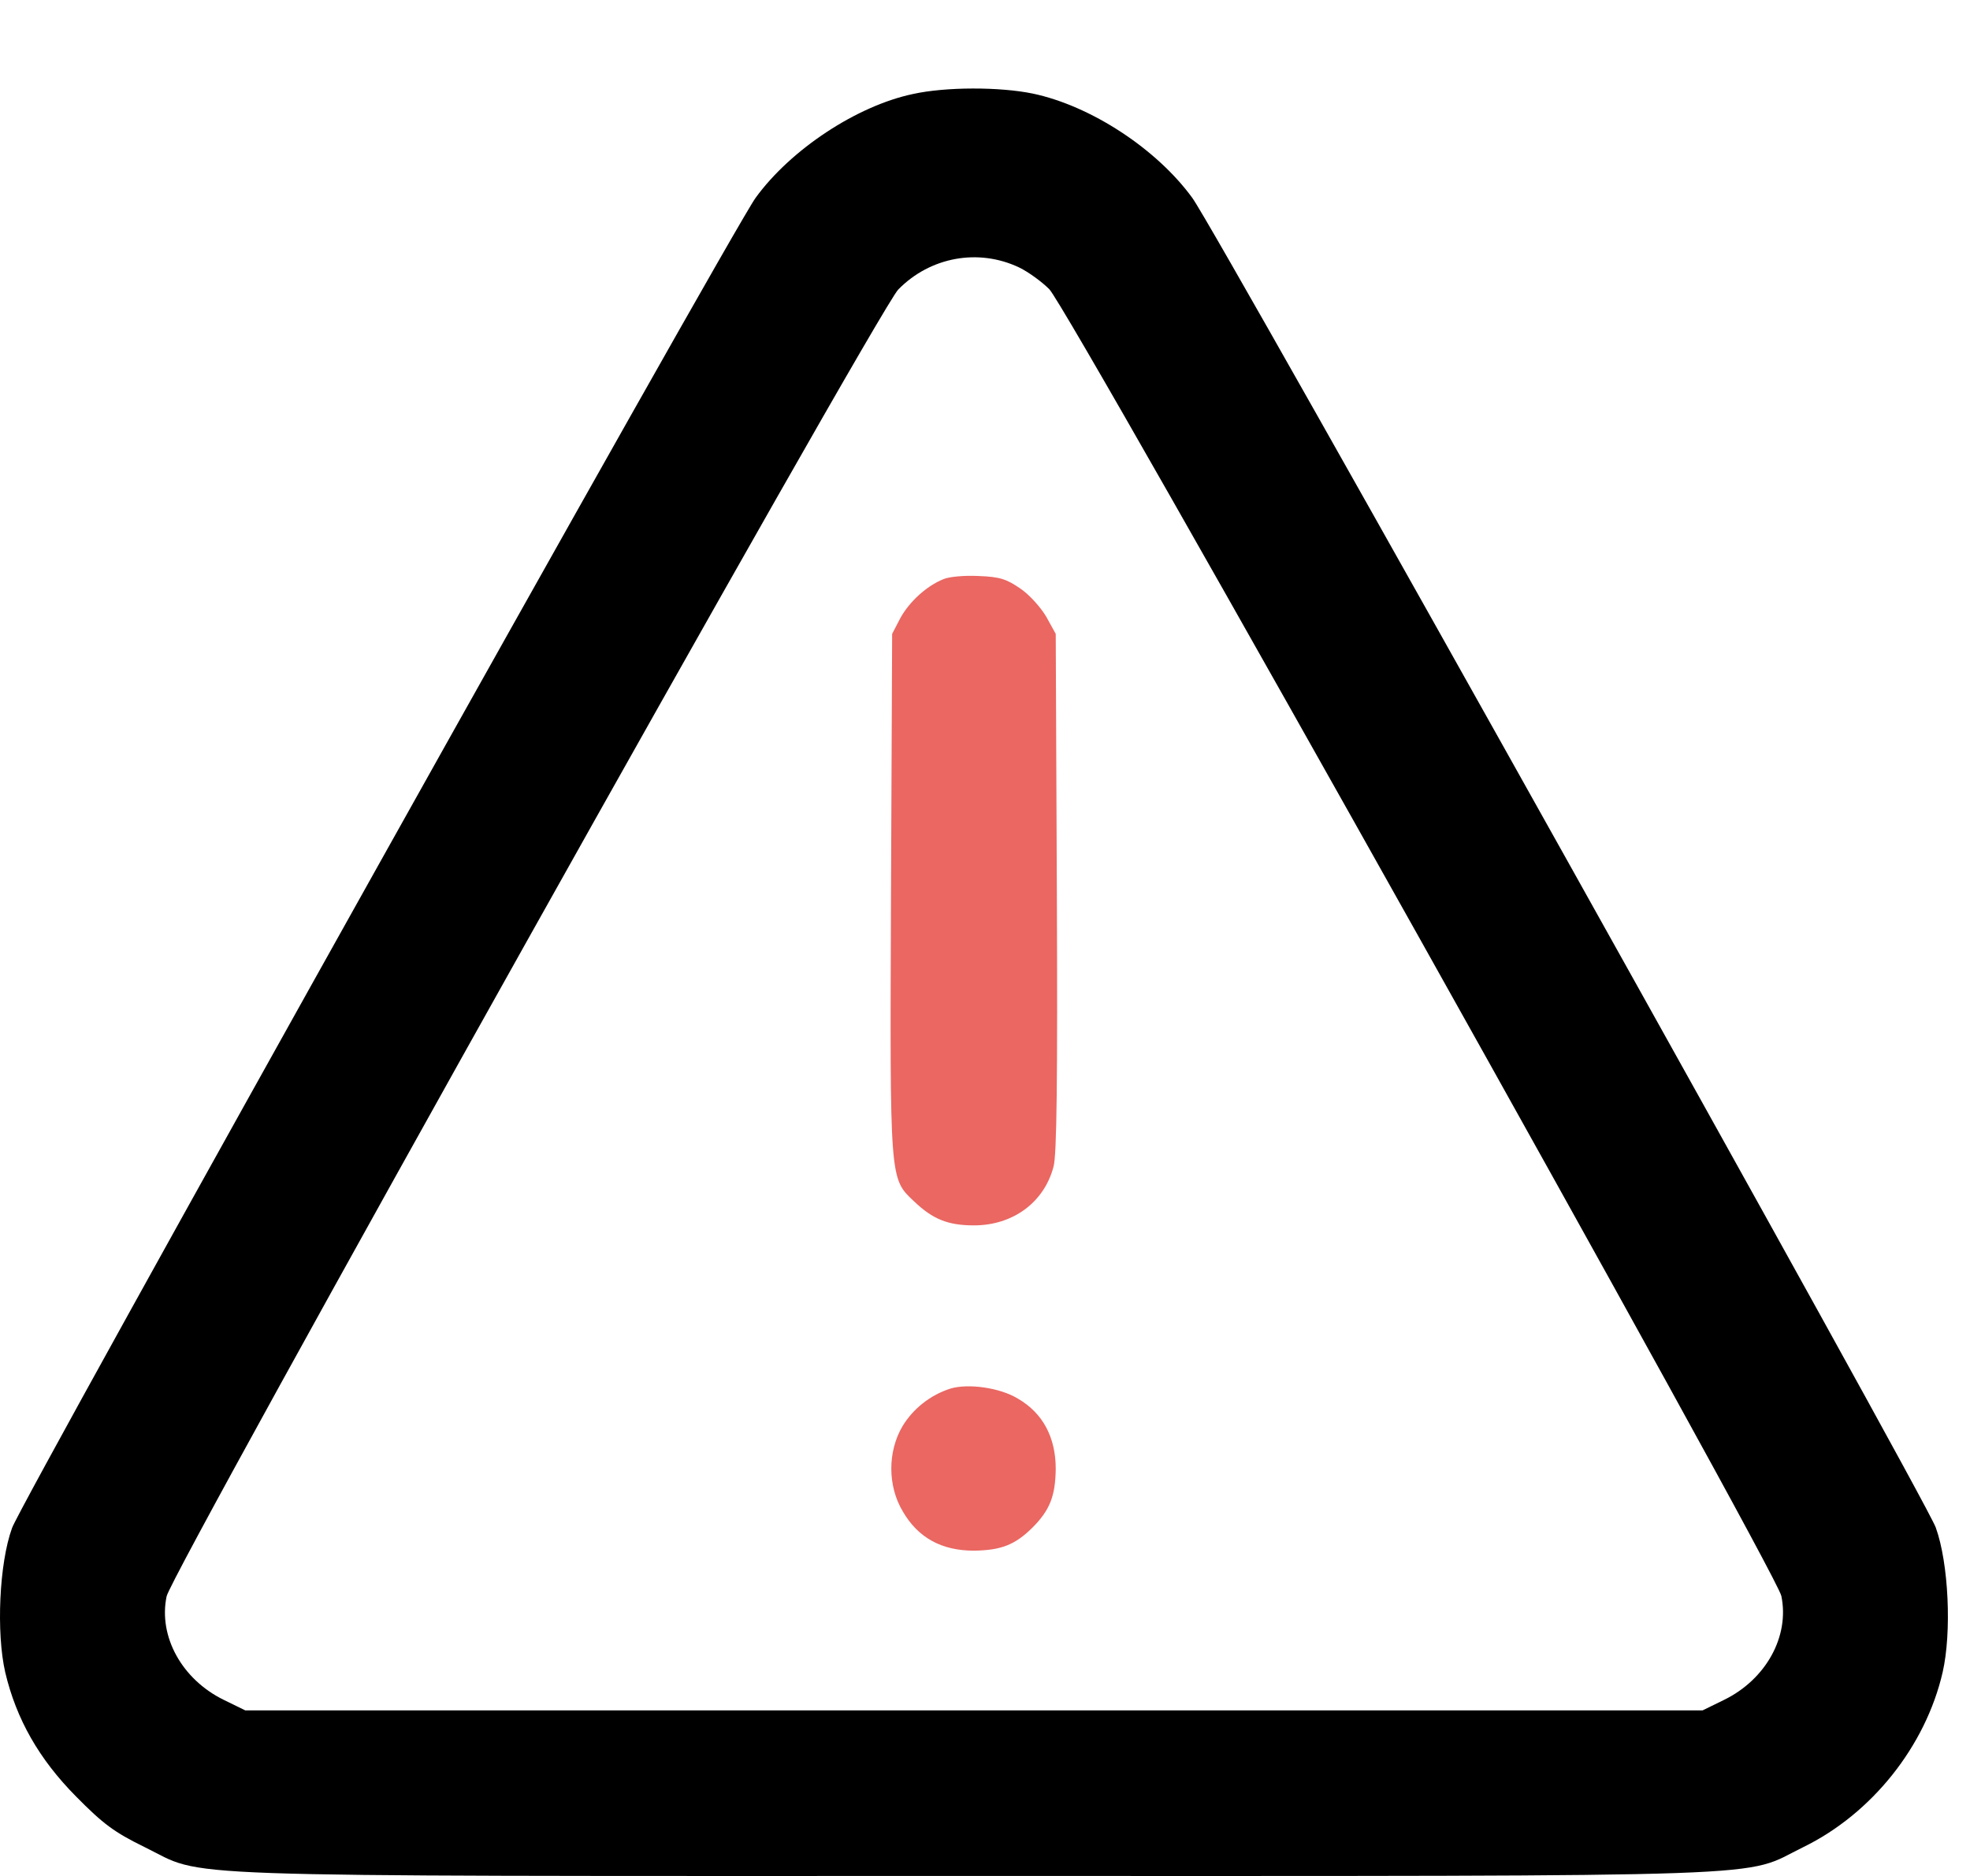 <svg width="21" height="20" viewBox="0 0 21 20" fill="none" xmlns="http://www.w3.org/2000/svg">
<path d="M9.733 1.002C9.133 1.128 8.427 1.595 8.054 2.11C7.799 2.462 0.231 15.997 0.129 16.289C-0.009 16.666 -0.041 17.408 0.056 17.83C0.174 18.329 0.417 18.755 0.81 19.152C1.098 19.444 1.216 19.533 1.541 19.692C2.214 20.02 1.541 20 10.382 20C19.224 20 18.551 20.02 19.224 19.692C19.954 19.335 20.526 18.617 20.708 17.83C20.806 17.404 20.773 16.666 20.635 16.285C20.534 15.993 12.97 2.462 12.71 2.11C12.329 1.586 11.627 1.128 11.011 0.998C10.658 0.925 10.082 0.925 9.733 1.002ZM10.865 2.852C10.966 2.901 11.108 3.006 11.185 3.083C11.404 3.306 18.936 16.751 18.989 17.015C19.078 17.445 18.826 17.903 18.38 18.122L18.149 18.235H10.382H2.615L2.384 18.122C1.938 17.903 1.687 17.445 1.776 17.019C1.828 16.759 9.36 3.306 9.575 3.087C9.916 2.738 10.431 2.645 10.865 2.852Z" fill="black"/>
<path d="M10.058 6.174C9.875 6.247 9.693 6.417 9.599 6.587L9.51 6.758L9.498 9.532C9.486 12.606 9.482 12.561 9.745 12.809C9.944 12.999 10.106 13.064 10.382 13.064C10.796 13.064 11.129 12.821 11.23 12.44C11.266 12.322 11.274 11.495 11.266 9.516L11.254 6.758L11.153 6.575C11.096 6.478 10.974 6.34 10.877 6.275C10.731 6.174 10.658 6.149 10.431 6.141C10.281 6.133 10.114 6.149 10.058 6.174Z" fill="#EA6762"/>
<path d="M10.131 14.804C9.916 14.873 9.733 15.019 9.62 15.206C9.461 15.477 9.461 15.843 9.624 16.114C9.786 16.394 10.037 16.532 10.382 16.532C10.67 16.528 10.82 16.471 11.007 16.285C11.193 16.098 11.25 15.948 11.254 15.66C11.254 15.323 11.116 15.064 10.849 14.91C10.654 14.792 10.317 14.748 10.131 14.804Z" fill="#EA6762"/>
</svg>
